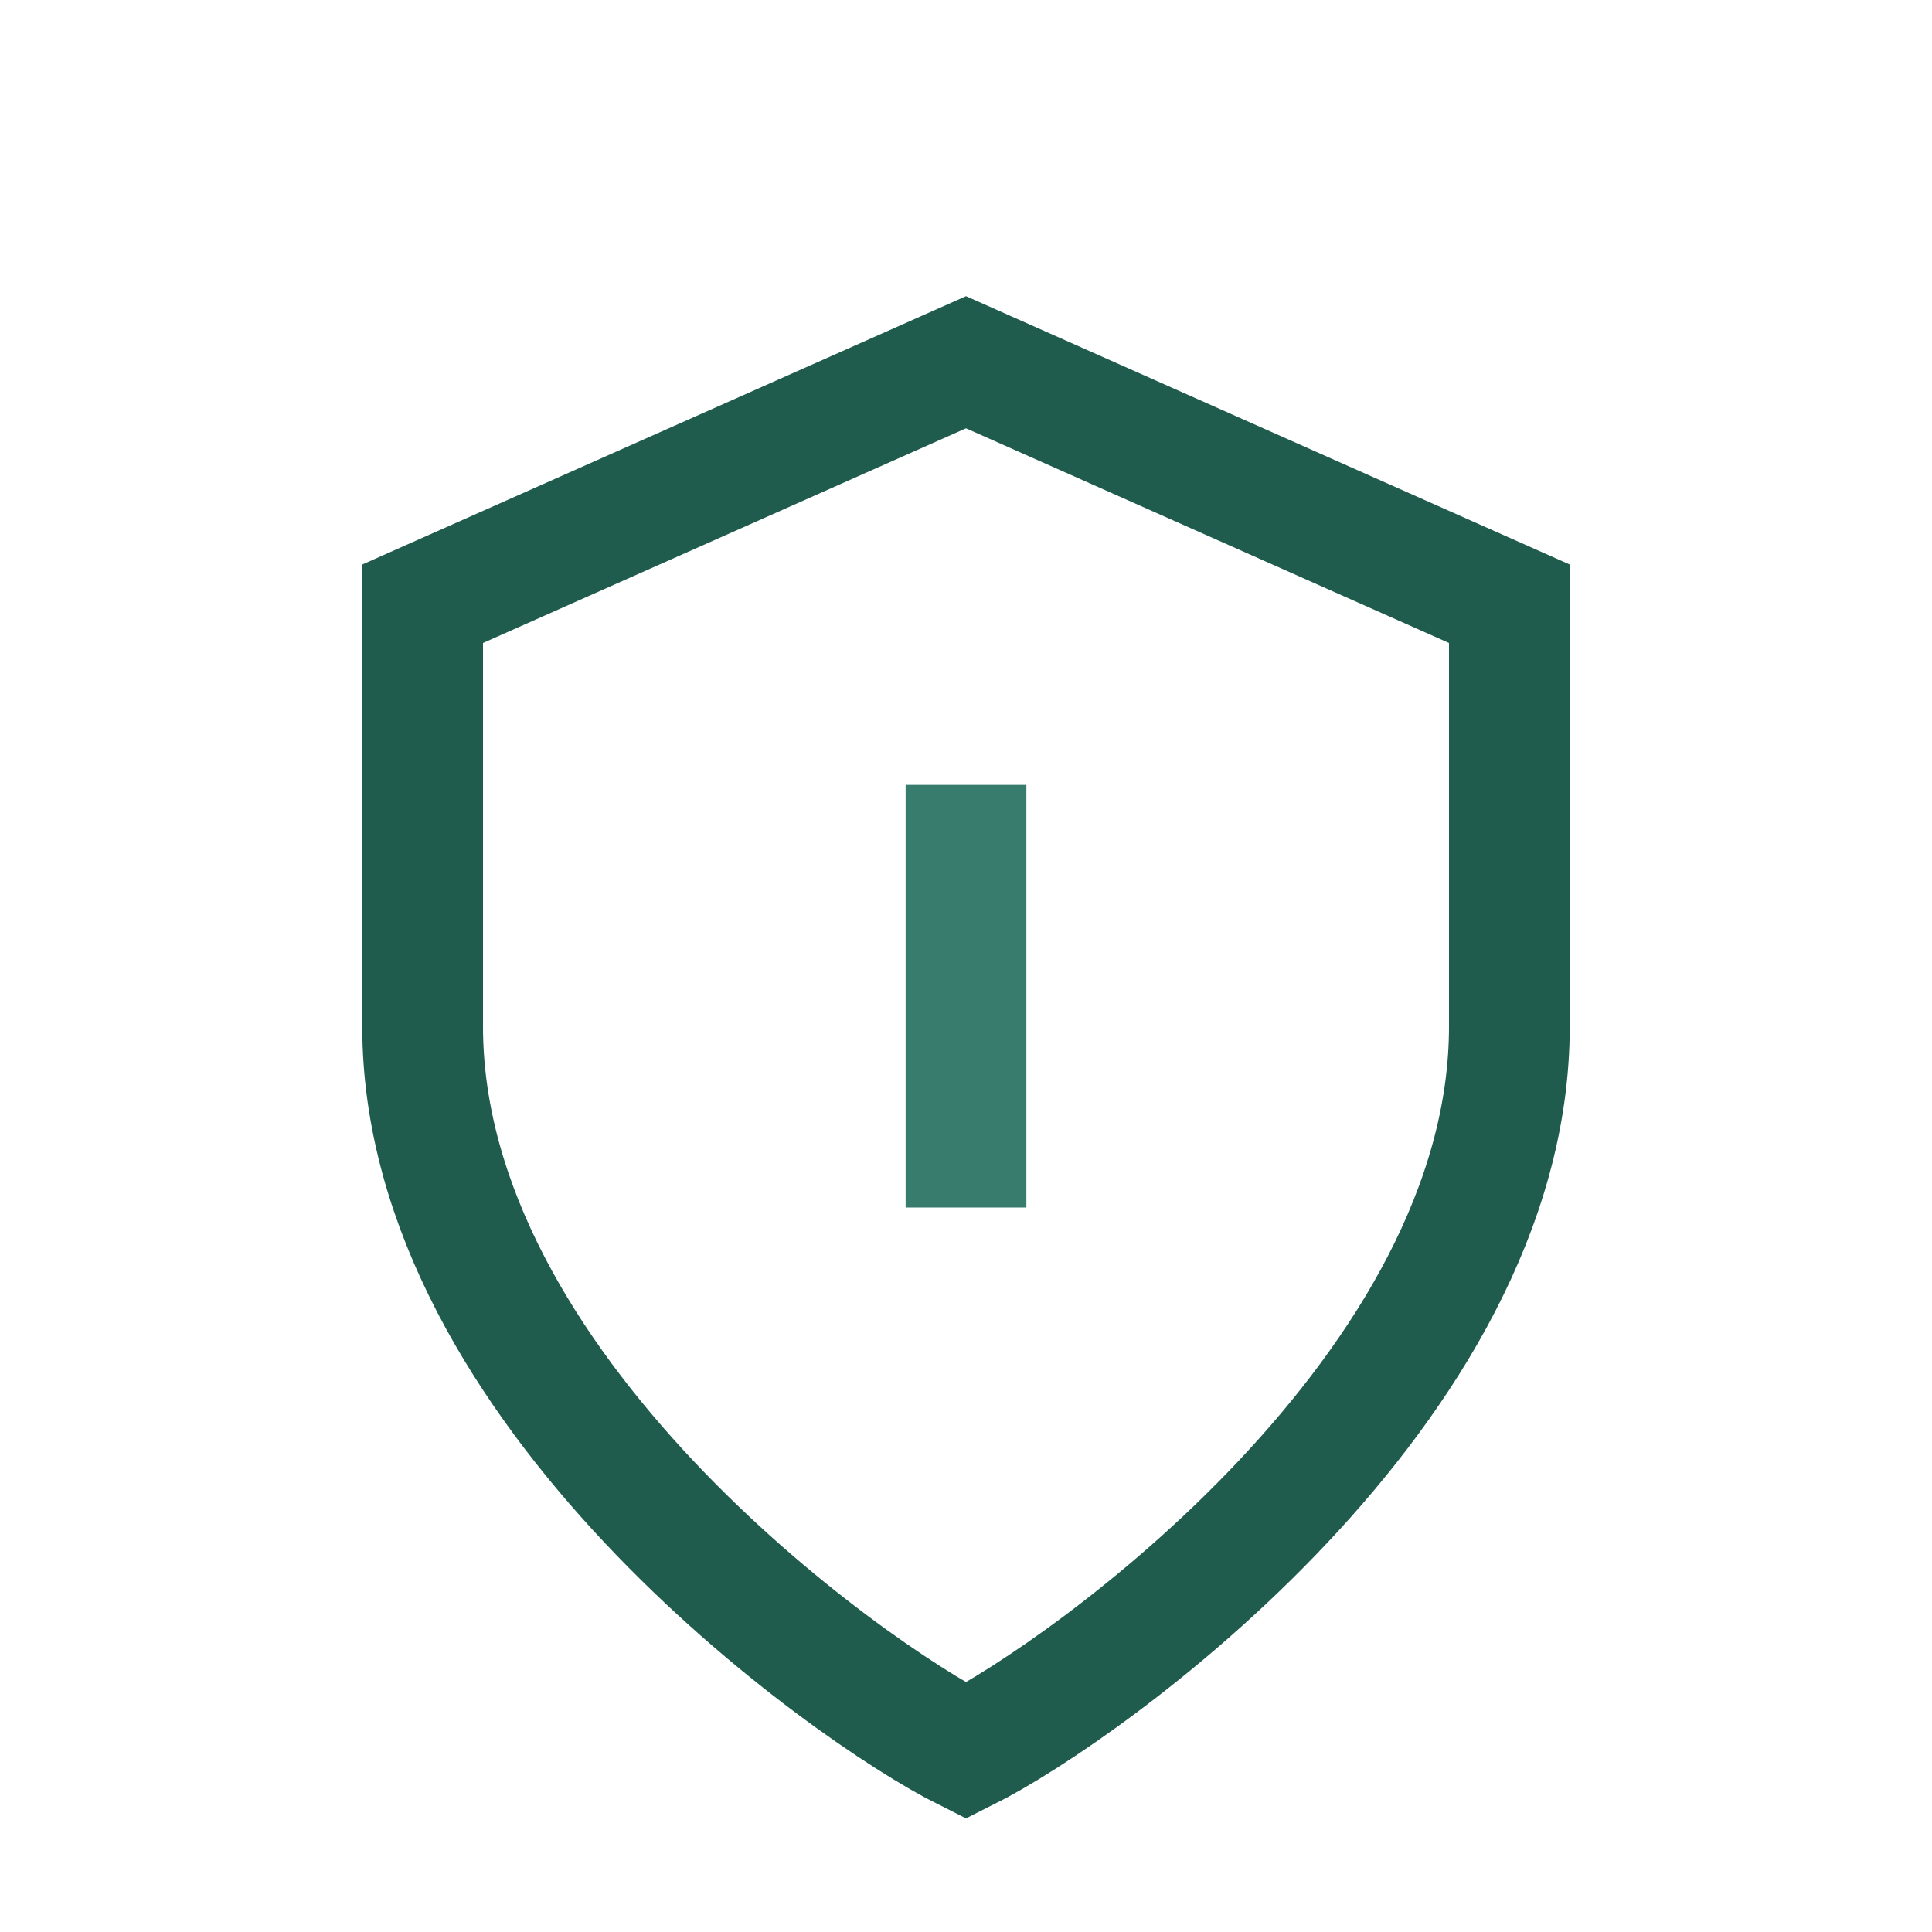 <?xml version="1.0" encoding="UTF-8"?>
<svg xmlns="http://www.w3.org/2000/svg" width="32" height="32" viewBox="0 0 32 32"><path d="M16 6l9 4v7c0 6-7 11-9 12-2-1-9-6-9-12V10z" fill="none" stroke="#205C4E" stroke-width="2"/><path d="M16 13v7" stroke="#387C6D" stroke-width="2"/></svg>